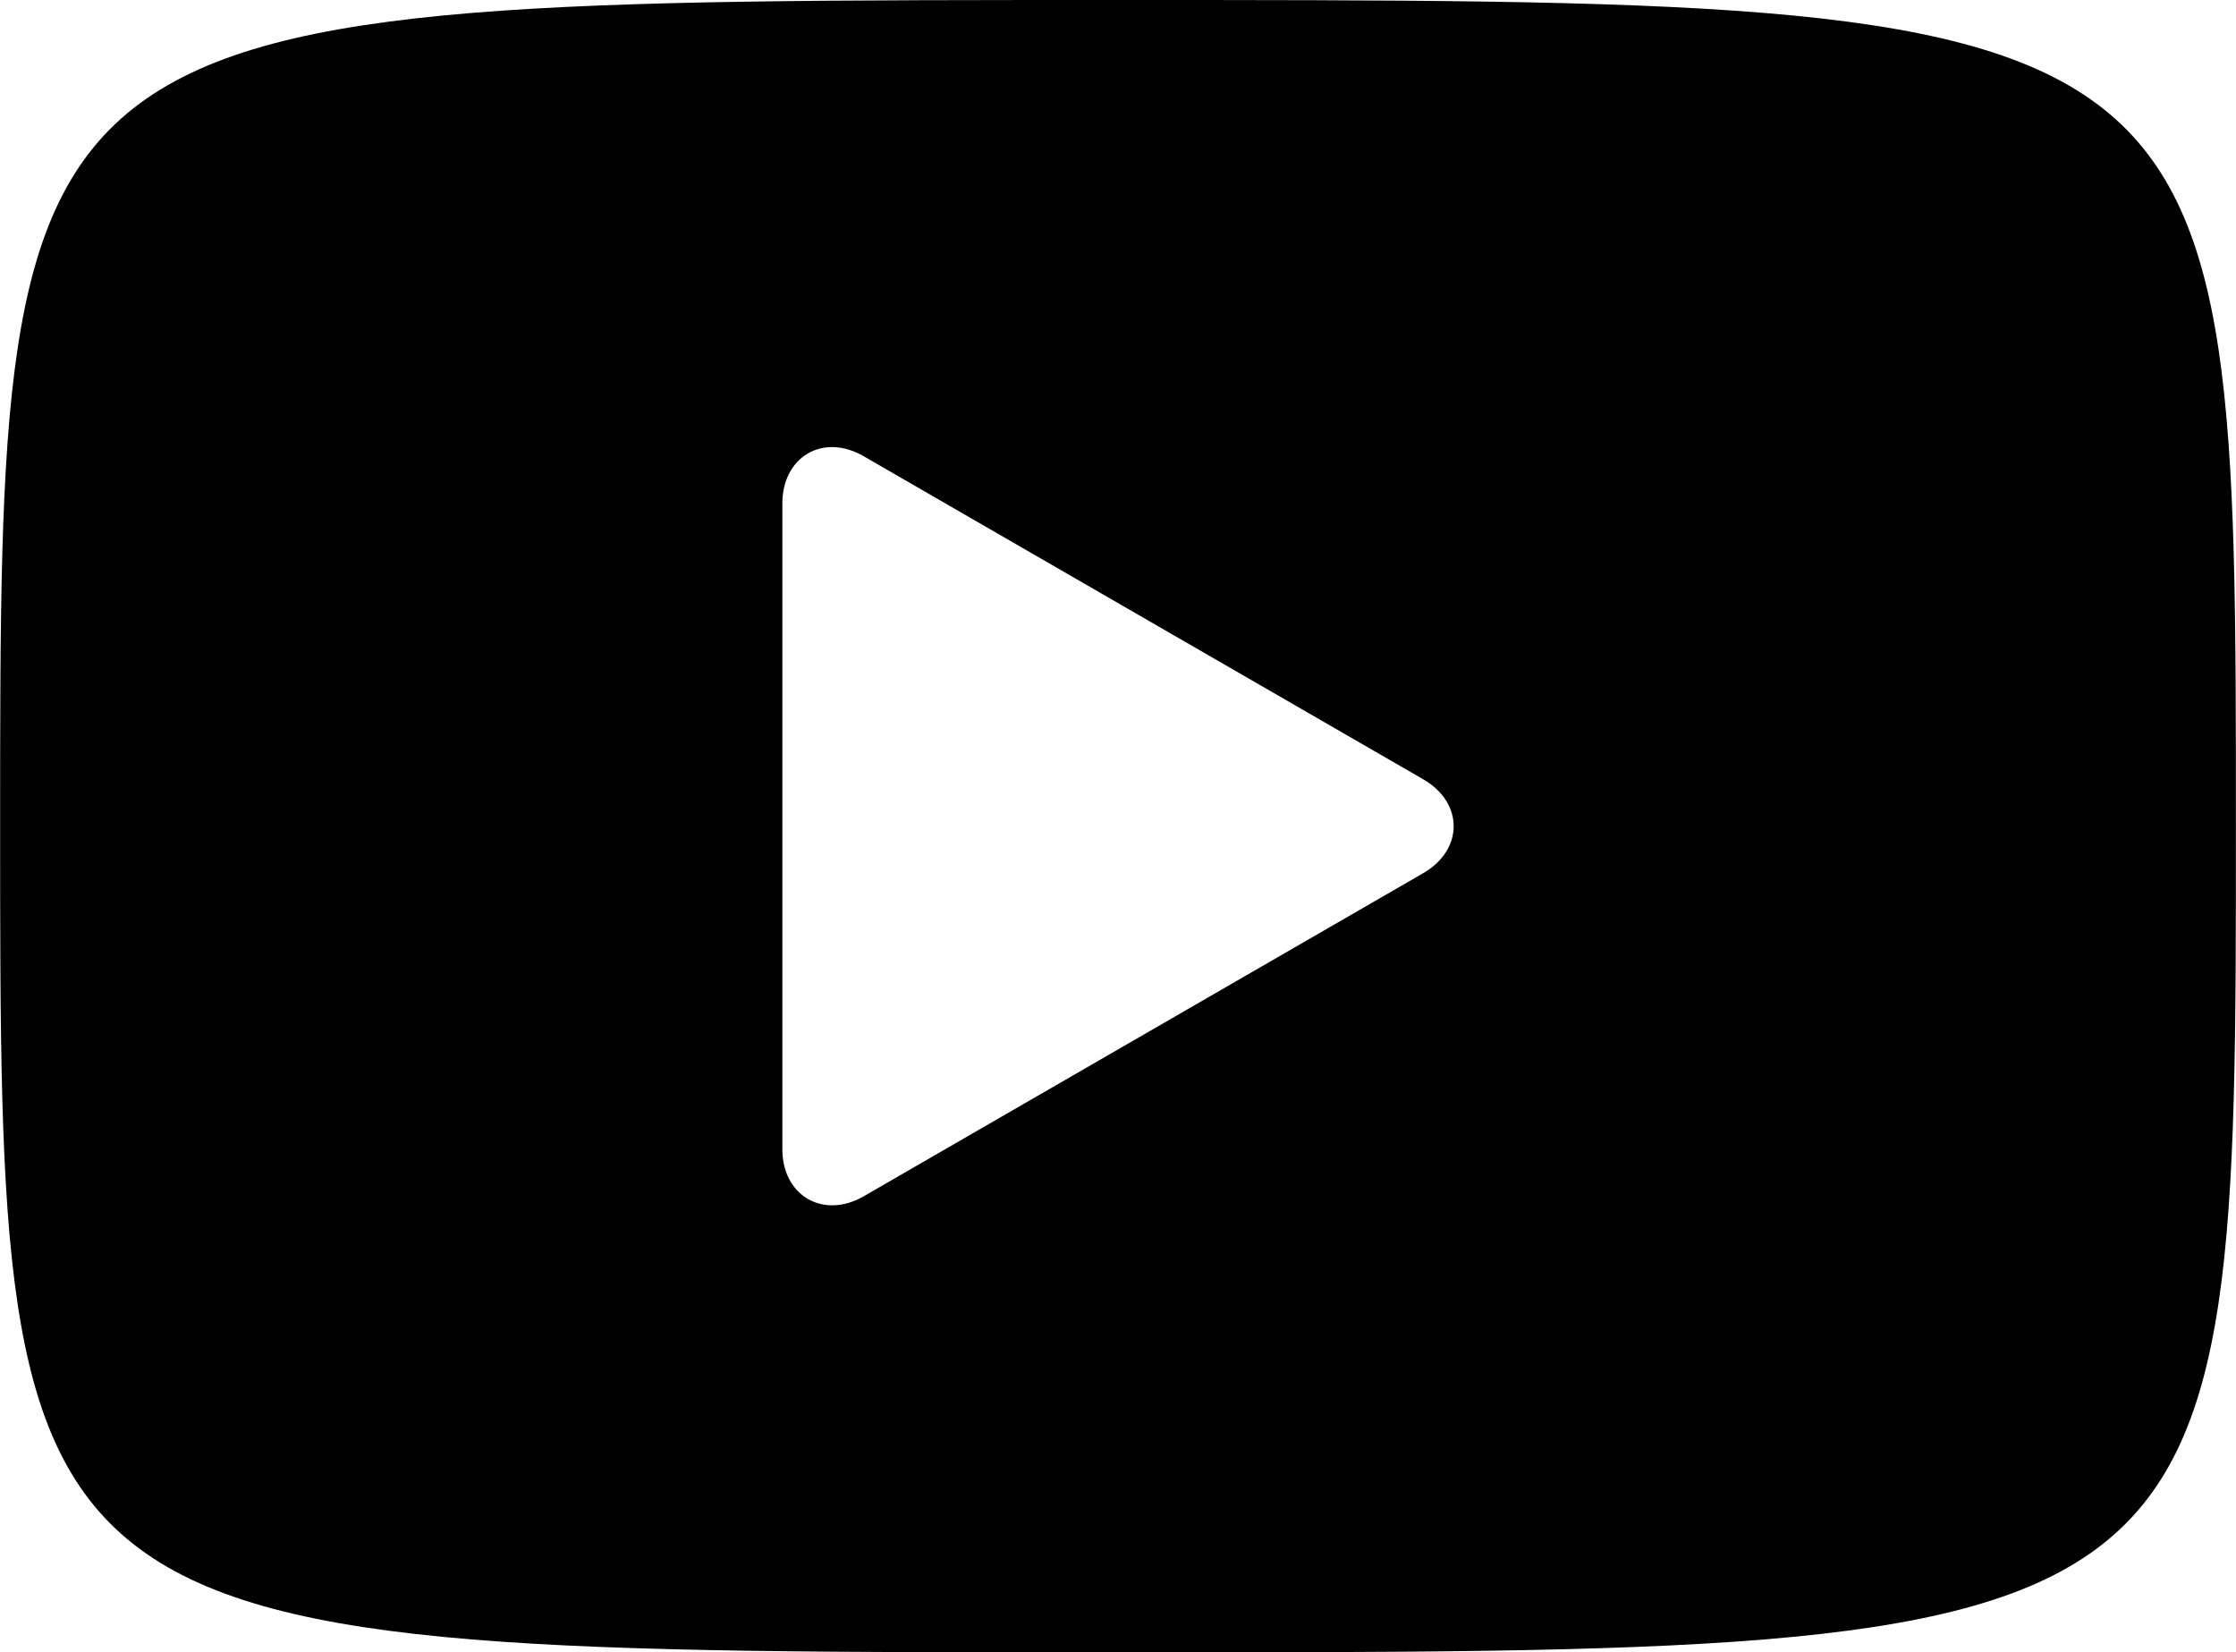 <?xml version="1.0"?>
<svg xmlns="http://www.w3.org/2000/svg" id="Layer_1" data-name="Layer 1" viewBox="0 0 704.07 520.29" width="704.07" height="520.29" x="0" y="0"><defs><style>.cls-1{fill-rule:evenodd;}</style></defs><path class="cls-1" d="M952,511.8c0,260.08,0,260.14-352,260.14s-352-.06-352-260.14,0-260.15,352-260.15,352,.06,352,260.15M494.31,613.49c0,14.69,12.89,22.18,25.66,14.81L696.08,526.6c12.82-7.4,12.81-22.21,0-29.59L519.94,395.32c-13.07-7.54-25.63.43-25.63,14.8V613.49" transform="translate(-247.96 -251.65)"/></svg>
